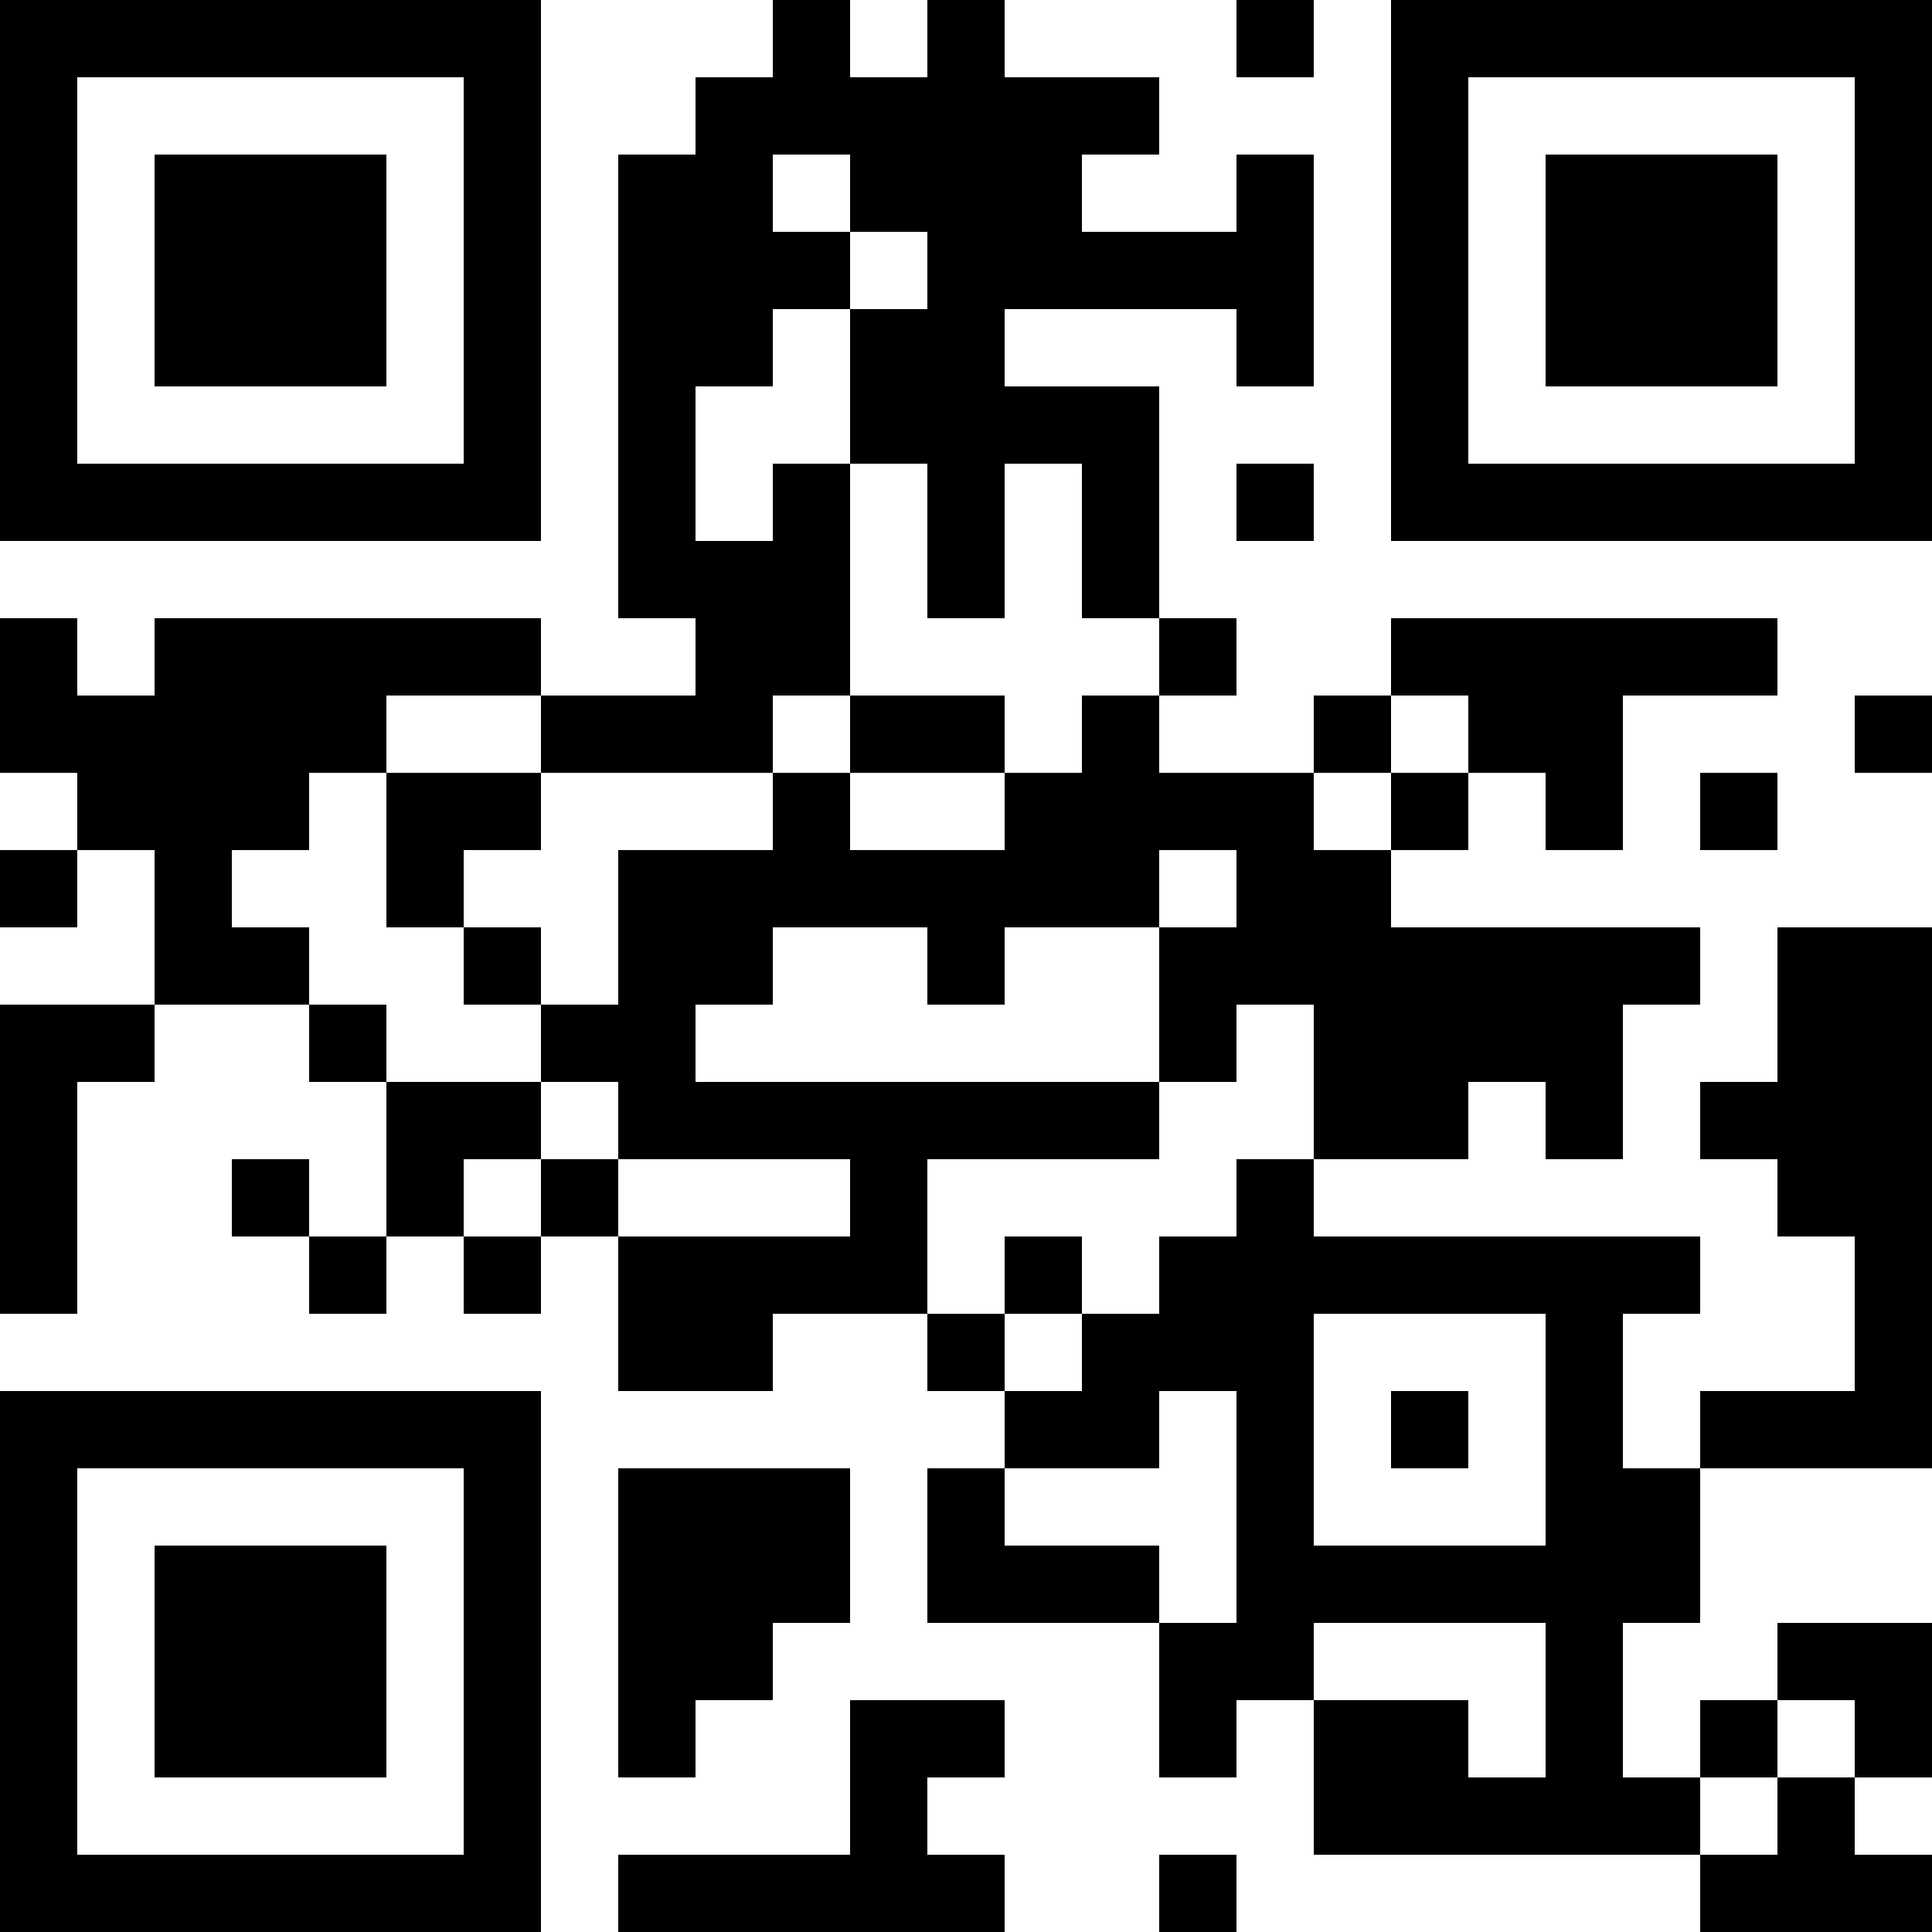<?xml version="1.0" encoding="UTF-8"?>
<svg xmlns="http://www.w3.org/2000/svg" version="1.1" width="300" height="300" viewBox="0 0 300 300"><rect x="0" y="0" width="300" height="300" fill="#ffffff"/><g transform="scale(12)"><g transform="translate(0,0)"><path fill-rule="evenodd" d="M10 0L10 1L9 1L9 2L8 2L8 8L9 8L9 9L7 9L7 8L2 8L2 9L1 9L1 8L0 8L0 10L1 10L1 11L0 11L0 12L1 12L1 11L2 11L2 13L0 13L0 17L1 17L1 14L2 14L2 13L4 13L4 14L5 14L5 16L4 16L4 15L3 15L3 16L4 16L4 17L5 17L5 16L6 16L6 17L7 17L7 16L8 16L8 18L10 18L10 17L12 17L12 18L13 18L13 19L12 19L12 21L15 21L15 23L16 23L16 22L17 22L17 24L22 24L22 25L25 25L25 24L24 24L24 23L25 23L25 21L23 21L23 22L22 22L22 23L21 23L21 21L22 21L22 19L25 19L25 12L23 12L23 14L22 14L22 15L23 15L23 16L24 16L24 18L22 18L22 19L21 19L21 17L22 17L22 16L17 16L17 15L19 15L19 14L20 14L20 15L21 15L21 13L22 13L22 12L18 12L18 11L19 11L19 10L20 10L20 11L21 11L21 9L23 9L23 8L18 8L18 9L17 9L17 10L15 10L15 9L16 9L16 8L15 8L15 5L13 5L13 4L16 4L16 5L17 5L17 2L16 2L16 3L14 3L14 2L15 2L15 1L13 1L13 0L12 0L12 1L11 1L11 0ZM16 0L16 1L17 1L17 0ZM10 2L10 3L11 3L11 4L10 4L10 5L9 5L9 7L10 7L10 6L11 6L11 9L10 9L10 10L7 10L7 9L5 9L5 10L4 10L4 11L3 11L3 12L4 12L4 13L5 13L5 14L7 14L7 15L6 15L6 16L7 16L7 15L8 15L8 16L11 16L11 15L8 15L8 14L7 14L7 13L8 13L8 11L10 11L10 10L11 10L11 11L13 11L13 10L14 10L14 9L15 9L15 8L14 8L14 6L13 6L13 8L12 8L12 6L11 6L11 4L12 4L12 3L11 3L11 2ZM16 6L16 7L17 7L17 6ZM11 9L11 10L13 10L13 9ZM18 9L18 10L17 10L17 11L18 11L18 10L19 10L19 9ZM24 9L24 10L25 10L25 9ZM5 10L5 12L6 12L6 13L7 13L7 12L6 12L6 11L7 11L7 10ZM22 10L22 11L23 11L23 10ZM15 11L15 12L13 12L13 13L12 13L12 12L10 12L10 13L9 13L9 14L15 14L15 15L12 15L12 17L13 17L13 18L14 18L14 17L15 17L15 16L16 16L16 15L17 15L17 13L16 13L16 14L15 14L15 12L16 12L16 11ZM13 16L13 17L14 17L14 16ZM17 17L17 20L20 20L20 17ZM15 18L15 19L13 19L13 20L15 20L15 21L16 21L16 18ZM18 18L18 19L19 19L19 18ZM8 19L8 23L9 23L9 22L10 22L10 21L11 21L11 19ZM17 21L17 22L19 22L19 23L20 23L20 21ZM11 22L11 24L8 24L8 25L13 25L13 24L12 24L12 23L13 23L13 22ZM23 22L23 23L22 23L22 24L23 24L23 23L24 23L24 22ZM15 24L15 25L16 25L16 24ZM0 0L7 0L7 7L0 7ZM1 1L1 6L6 6L6 1ZM2 2L5 2L5 5L2 5ZM18 0L25 0L25 7L18 7ZM19 1L19 6L24 6L24 1ZM20 2L23 2L23 5L20 5ZM0 18L7 18L7 25L0 25ZM1 19L1 24L6 24L6 19ZM2 20L5 20L5 23L2 23Z" fill="#000000"/></g></g></svg>
